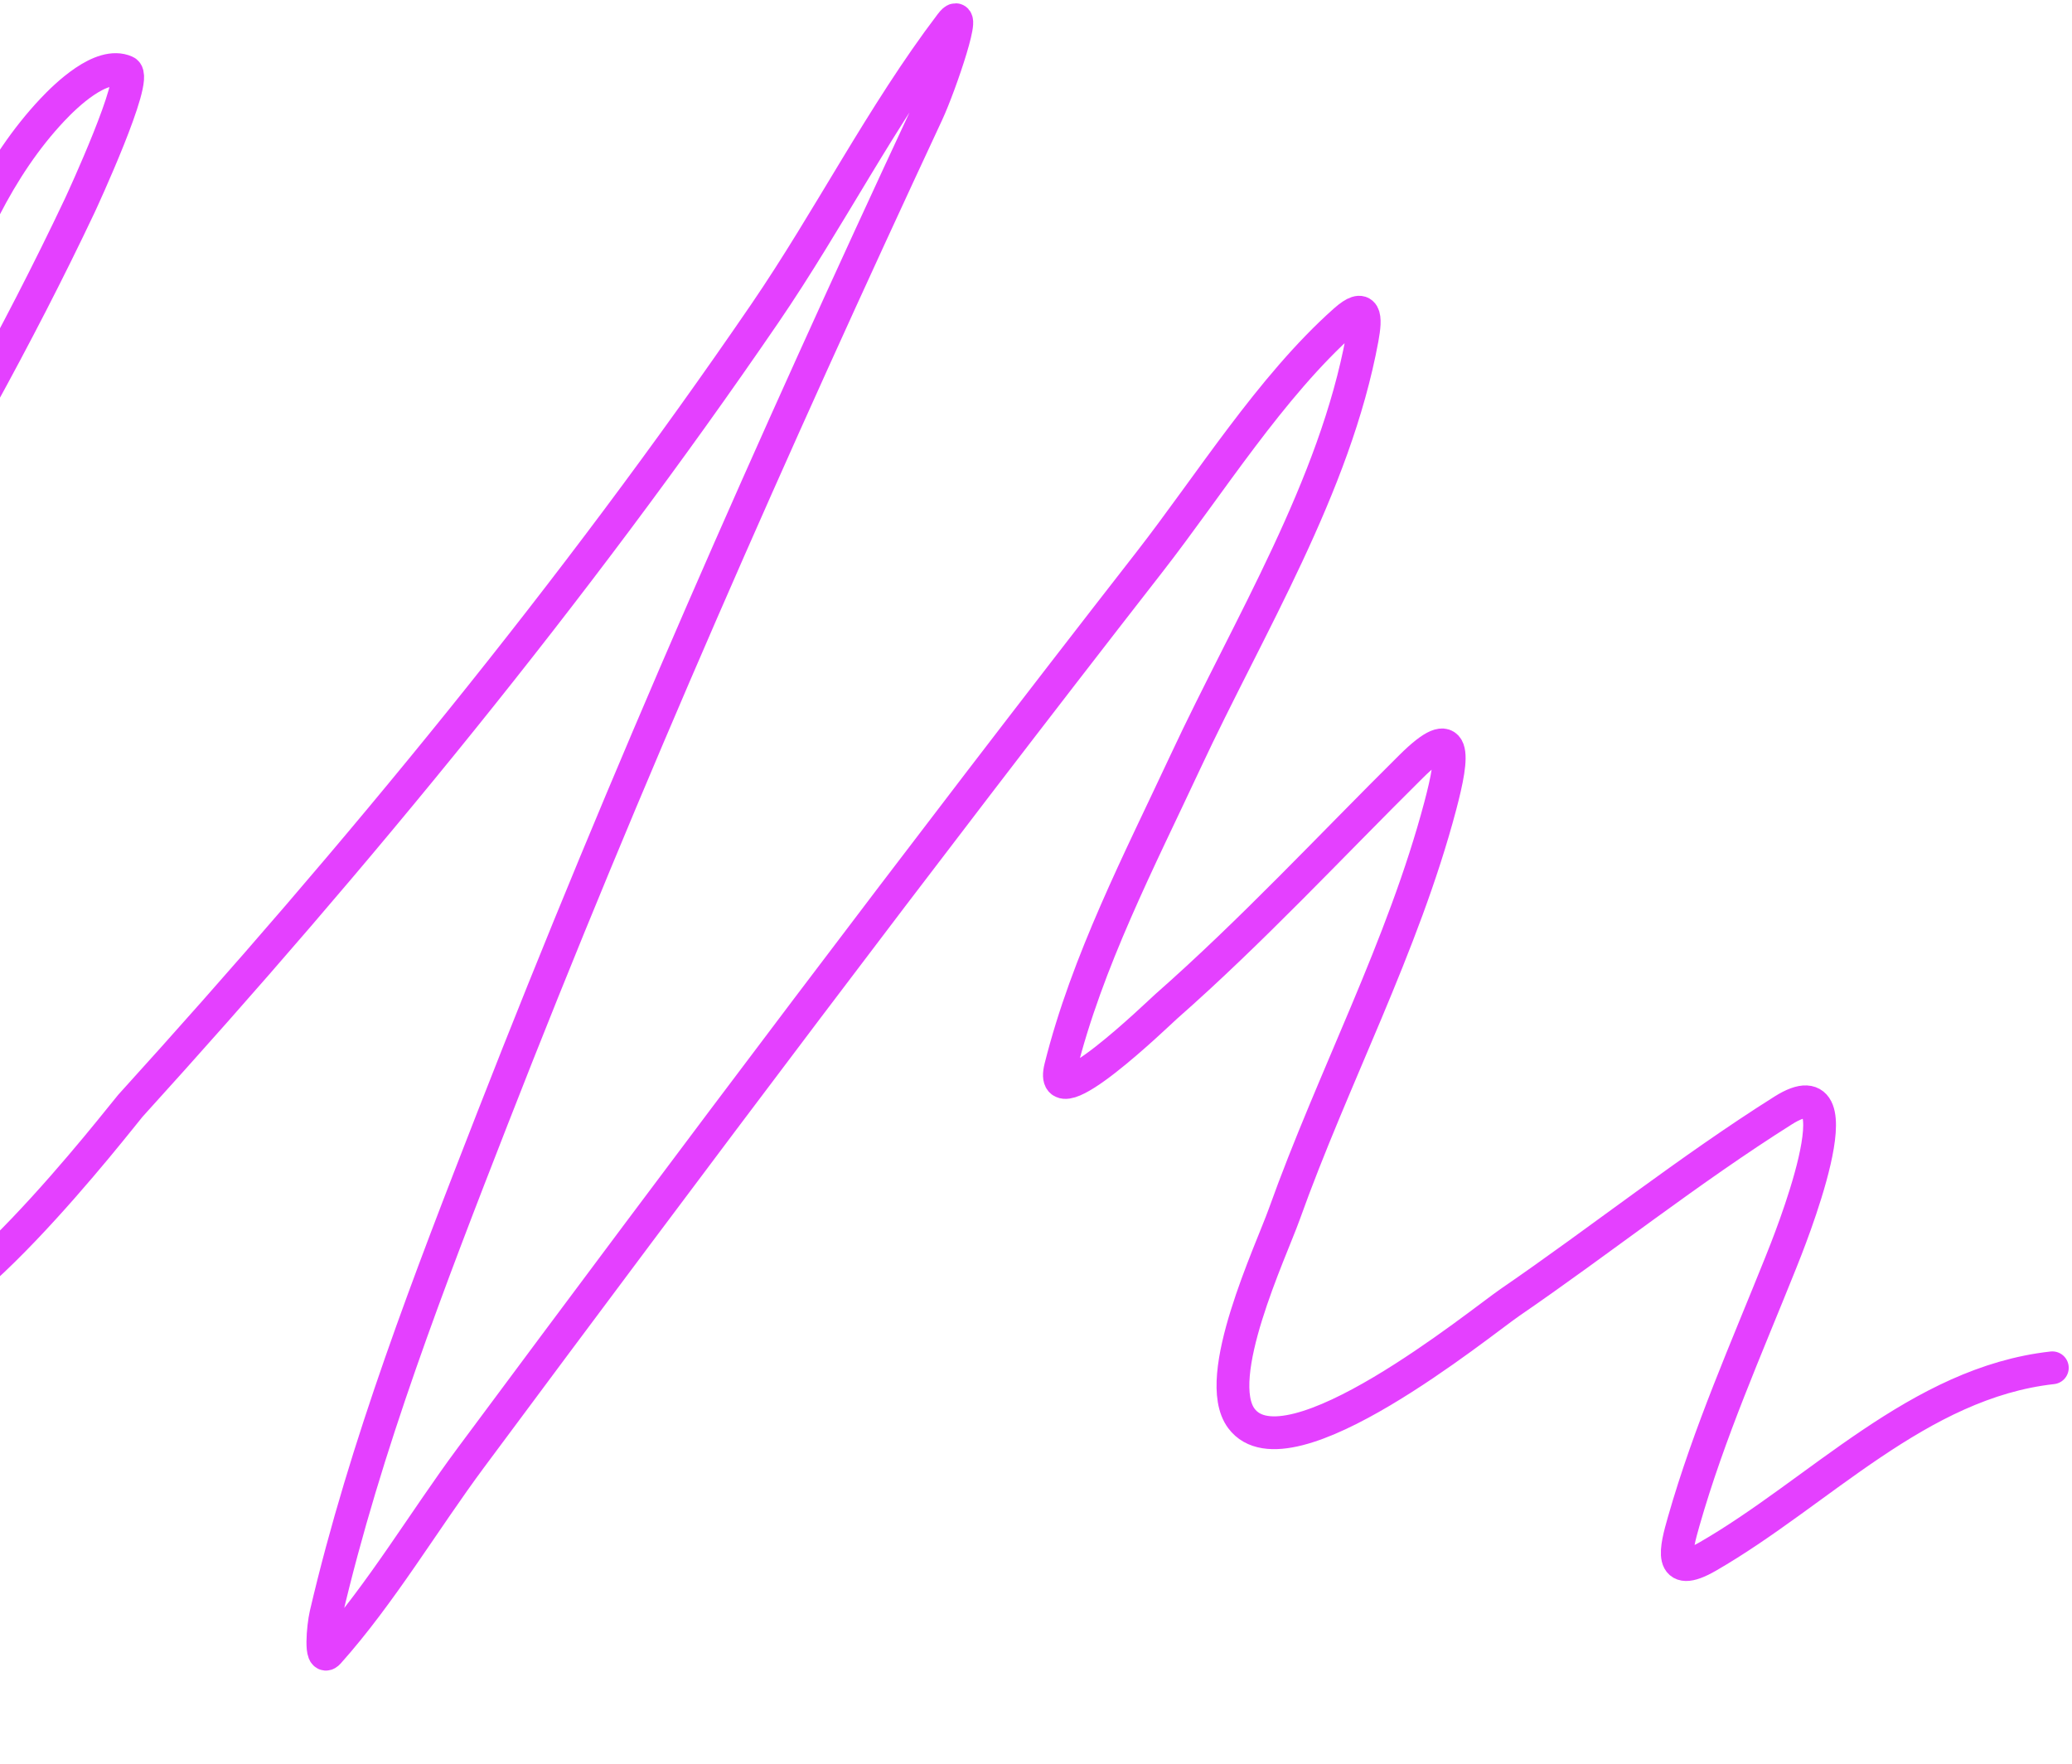 <svg width="316" height="269" viewBox="0 0 316 269" fill="none" xmlns="http://www.w3.org/2000/svg">
<path d="M-120 268.605C-99.738 227.422 -77.36 187.556 -54.305 147.873C-31.967 109.427 -6.876 71.6 12.175 31.327C12.455 30.734 21.201 11.825 19.169 10.922C15.45 9.268 10.006 14.606 7.991 16.743C-8.278 33.997 -13.805 63.934 -17.633 86.265C-22.617 115.336 -22.689 145.266 -22.274 174.688C-22.183 181.172 -23.556 195.429 -17.568 200.522C-9.864 207.073 18.836 169.765 19.888 168.606C54.48 130.496 87.55 90.322 116.633 47.809C126.464 33.438 134.472 17.526 145.003 3.662C147.84 -0.072 143.391 13.015 141.408 17.266C117.865 67.74 95.381 118.593 75.124 170.502C65.531 195.088 55.722 220.384 49.696 246.172C49.254 248.066 48.792 253.442 50.089 251.993C58.065 243.08 64.725 231.811 71.791 222.3C105.833 176.484 140.183 130.762 175.269 85.742C184.459 73.949 193.768 58.977 205.077 48.92C208.283 46.069 208.373 48.264 207.757 51.602C203.573 74.276 190.453 95.454 180.825 116.088C173.808 131.128 165.791 146.562 161.738 162.785C159.686 170.996 176.758 154.431 177.818 153.498C190.912 141.98 202.829 129.139 215.209 116.873C222.193 109.953 221.77 114.903 219.654 122.89C213.973 144.328 203.317 164.309 195.86 185.152C193.817 190.862 184.709 210.091 189.323 216.284C196.36 225.729 225.757 201.704 230.244 198.625C244.215 189.037 257.61 178.365 271.949 169.325C284.104 161.662 272.697 189.762 271.556 192.608C266.339 205.626 260.642 218.467 256.783 231.98C255.597 236.136 254.33 240.863 260.444 237.343C277.423 227.567 292.58 210.836 313 208.566" stroke="#E440FF" stroke-width="5" stroke-linecap="round"/>
</svg>
